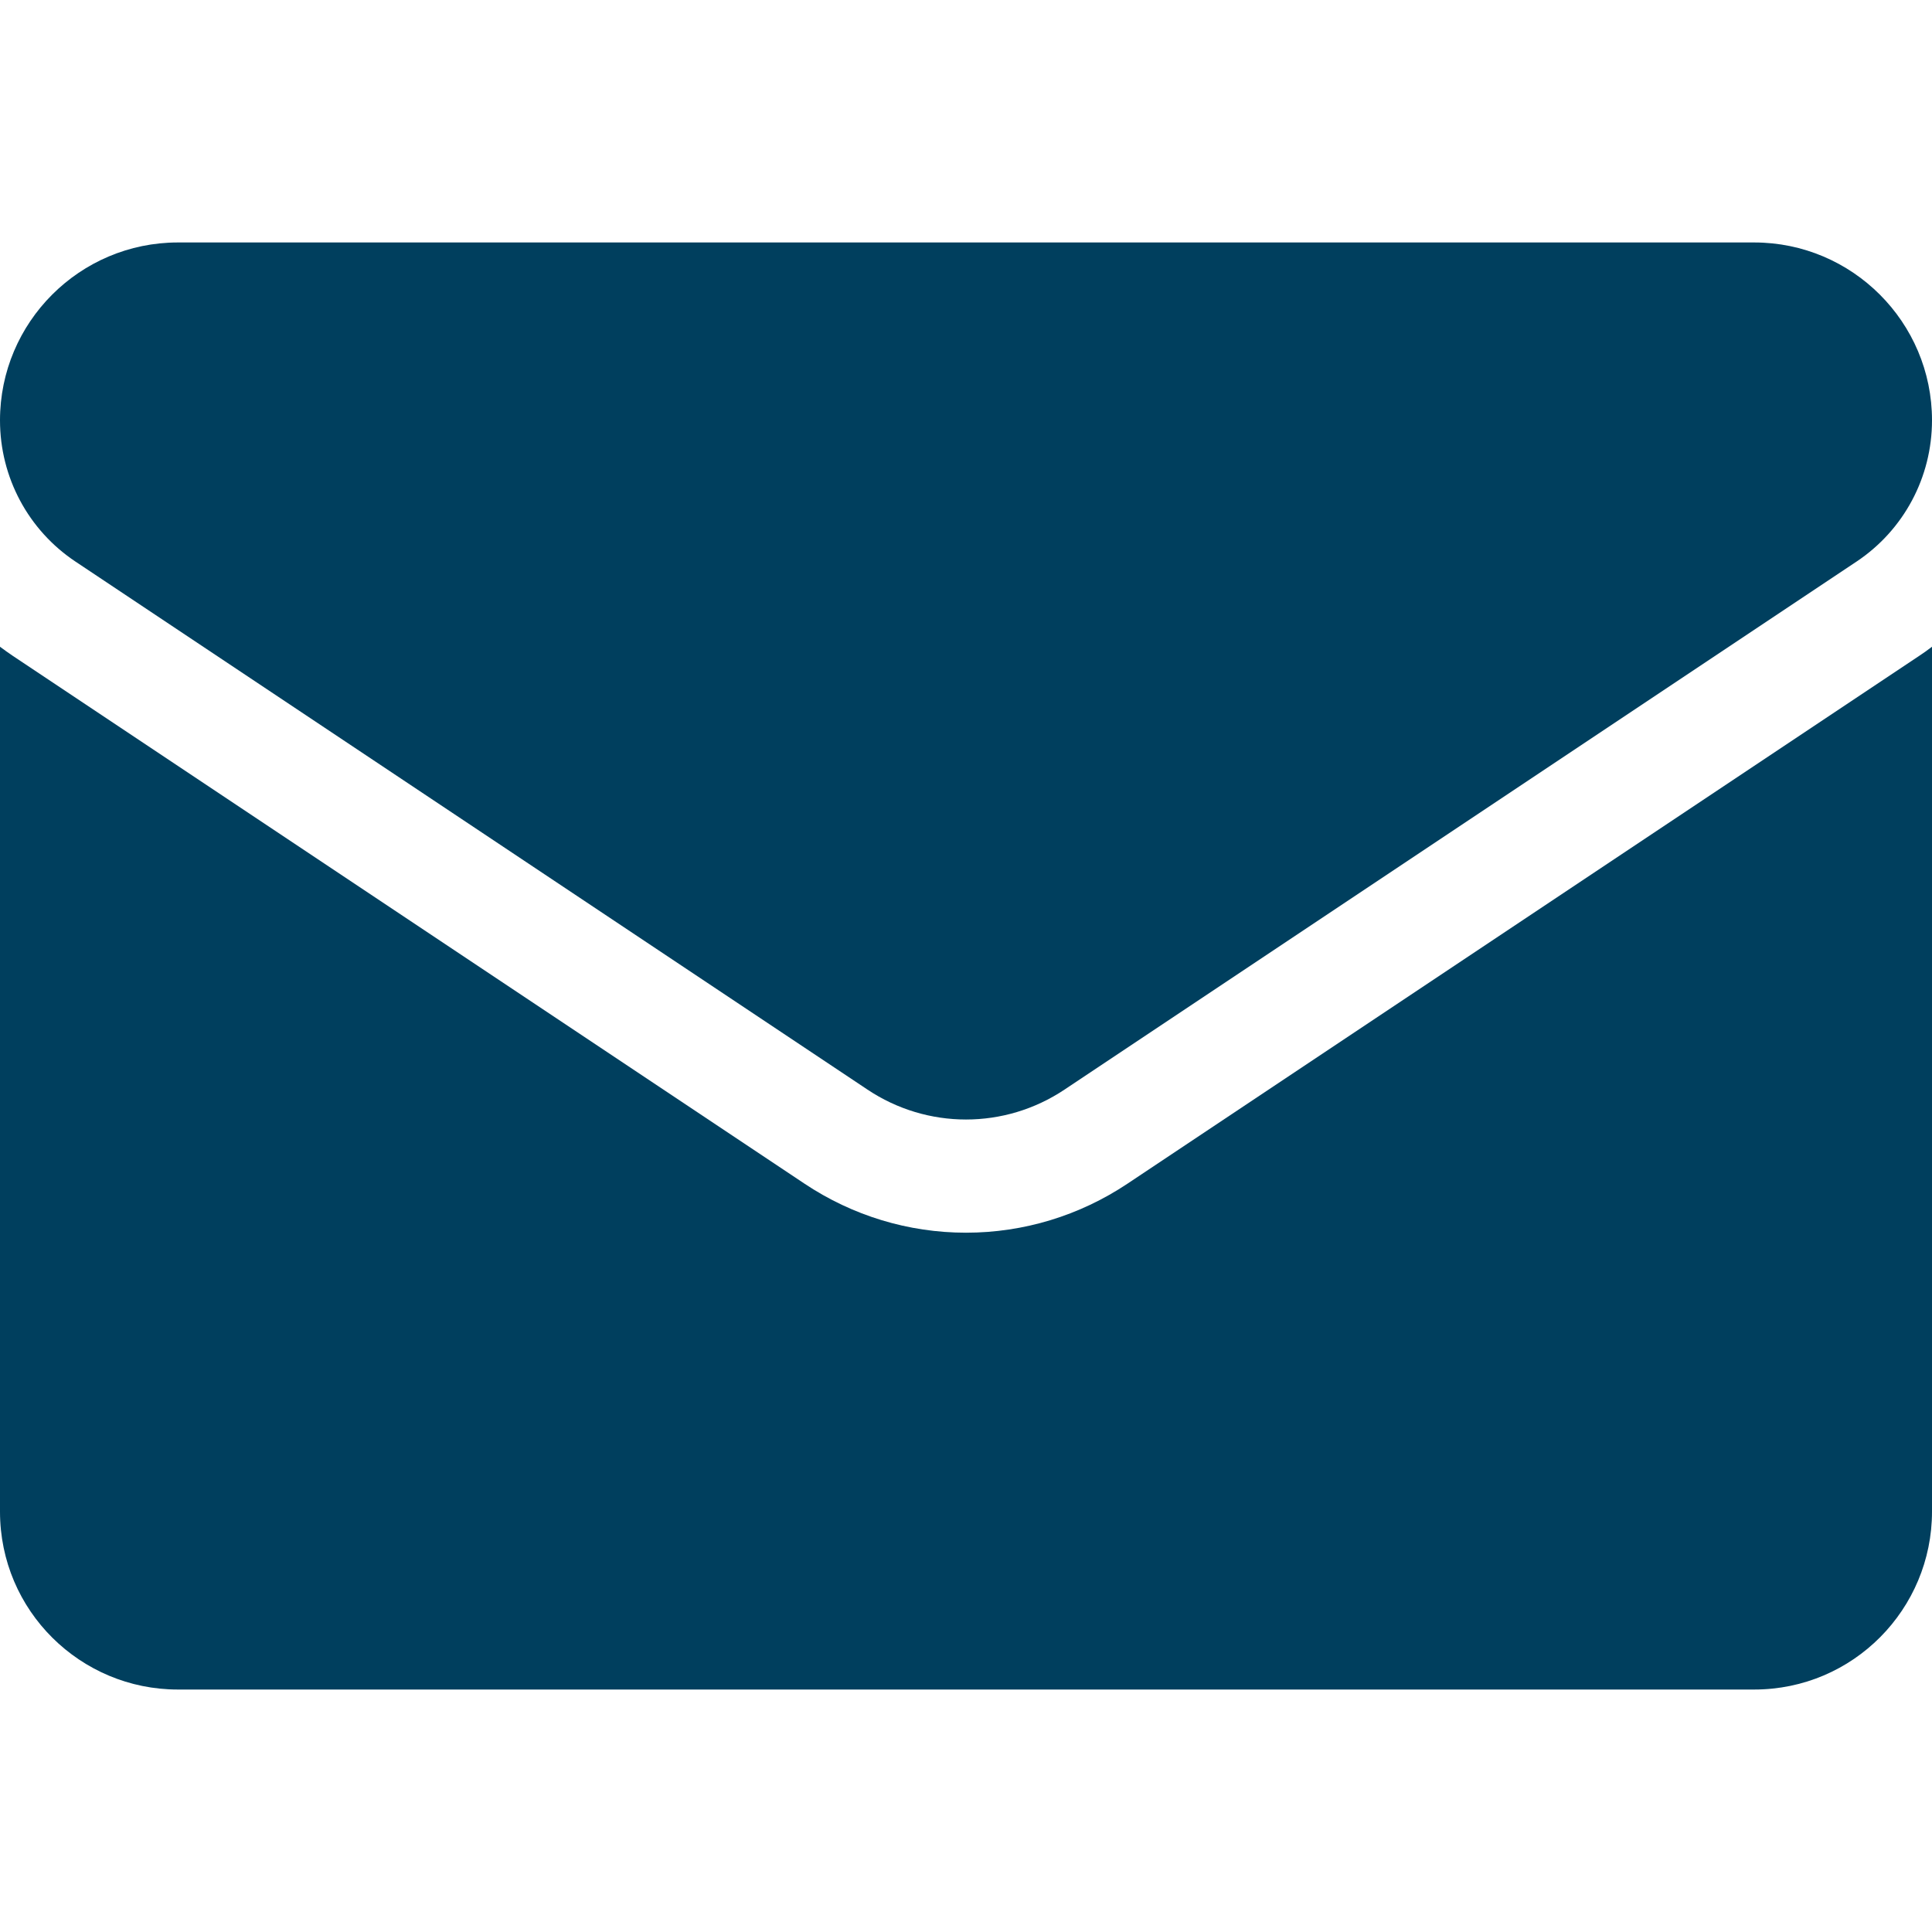 <svg width="24" height="24" viewBox="0 0 24 24" fill="none" xmlns="http://www.w3.org/2000/svg">
<path d="M14.006 14.704C13.409 15.102 12.715 15.313 12 15.313C11.285 15.313 10.591 15.102 9.994 14.704L0.16 8.148C0.105 8.111 0.052 8.073 0 8.034V18.778C0 20.01 1 20.988 2.209 20.988H21.791C23.022 20.988 24 19.988 24 18.778V8.034C23.948 8.074 23.895 8.112 23.84 8.148L14.006 14.704Z" fill="#003F5E"/>
<path d="M0.94 6.978L10.774 13.534C11.147 13.783 11.573 13.907 12 13.907C12.427 13.907 12.853 13.783 13.226 13.534L23.06 6.978C23.649 6.586 24 5.929 24 5.221C24 4.003 23.009 3.012 21.791 3.012H2.209C0.991 3.013 0 4.003 0 5.222C0 5.929 0.351 6.586 0.94 6.978Z" fill="#003F5E"/>
</svg>
